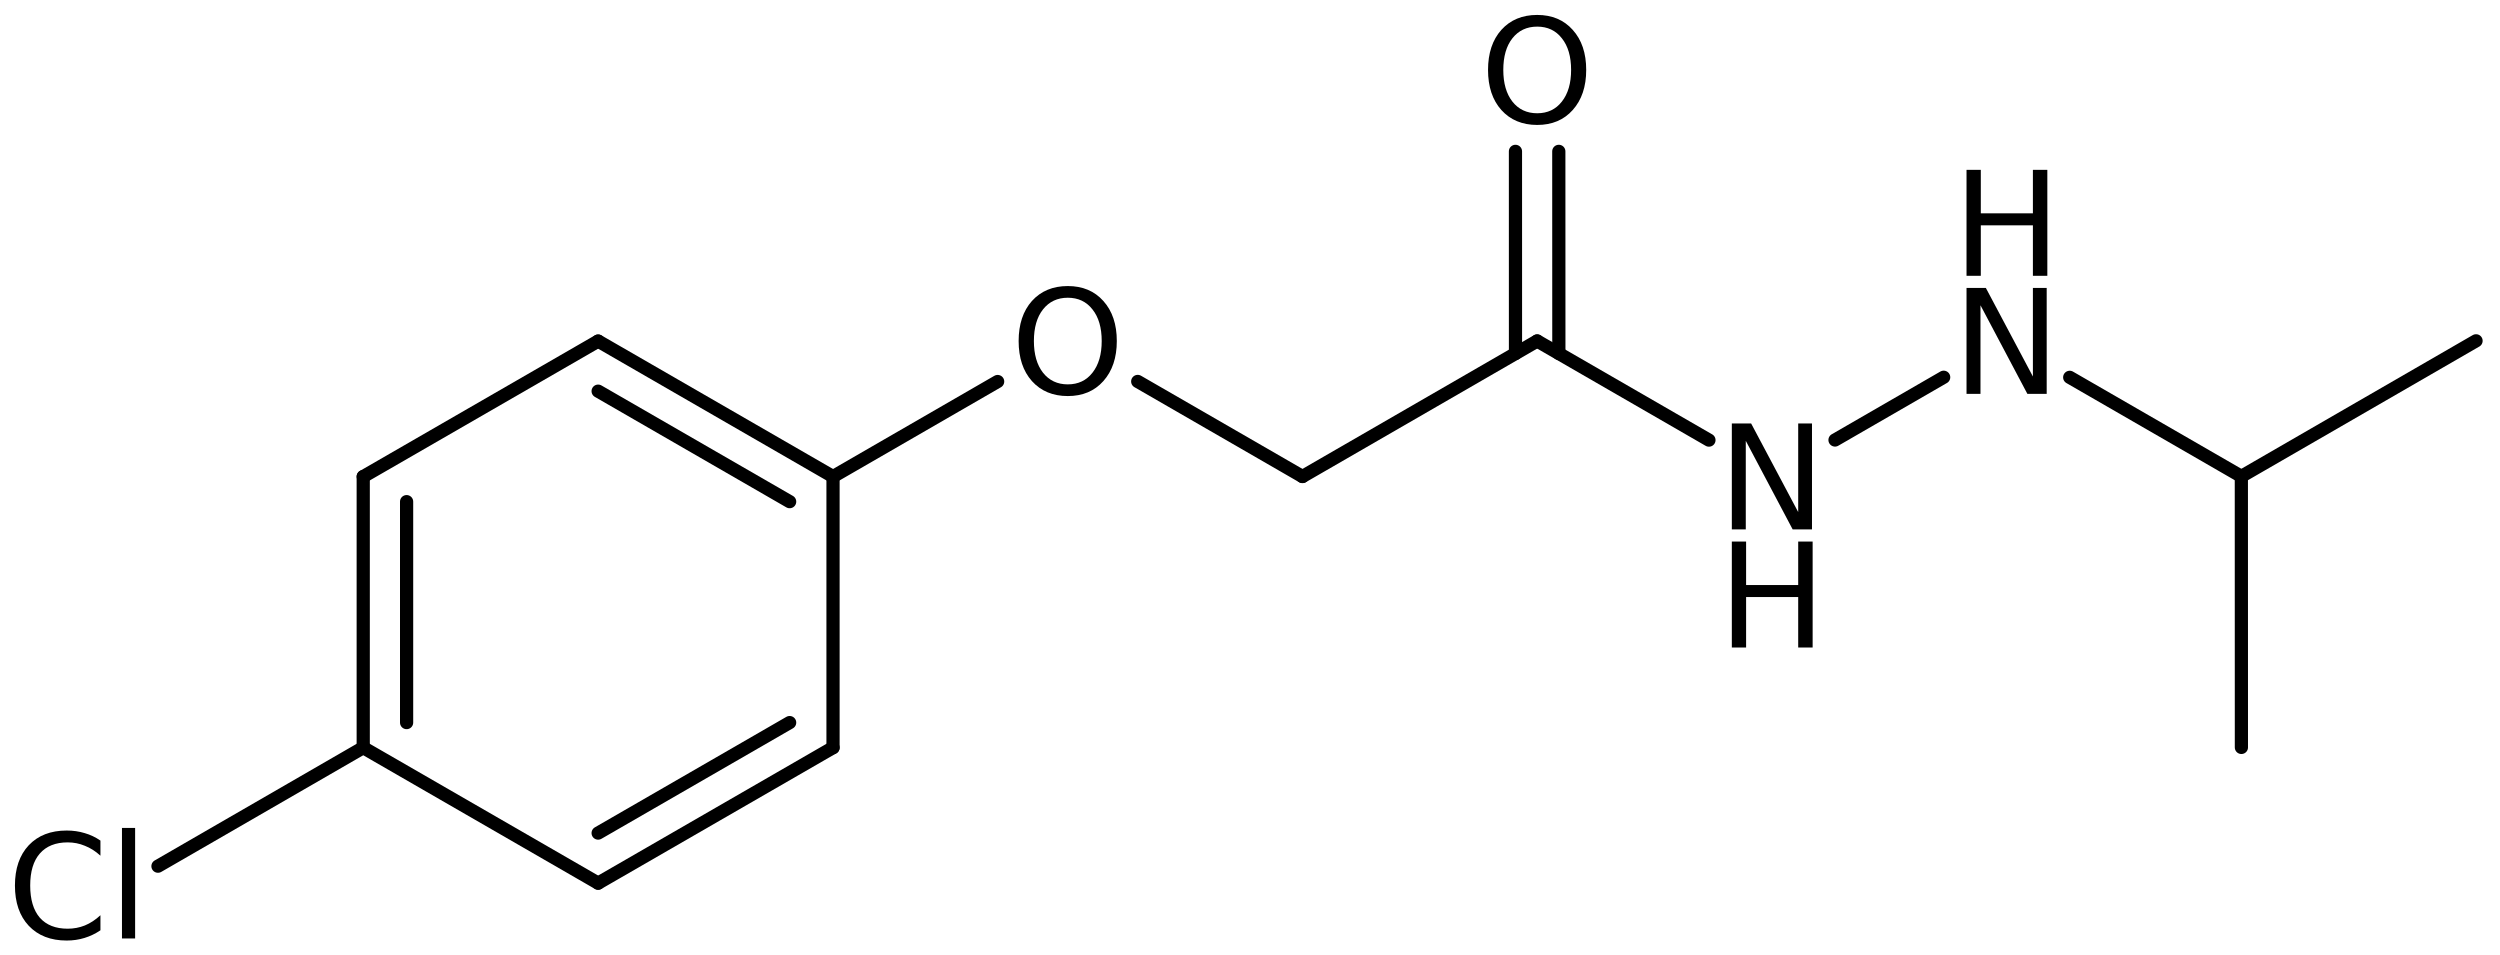 <?xml version='1.0' encoding='UTF-8'?>
<!DOCTYPE svg PUBLIC "-//W3C//DTD SVG 1.1//EN" "http://www.w3.org/Graphics/SVG/1.1/DTD/svg11.dtd">
<svg version='1.2' xmlns='http://www.w3.org/2000/svg' xmlns:xlink='http://www.w3.org/1999/xlink' width='93.716mm' height='35.818mm' viewBox='0 0 93.716 35.818'>
  <desc>Generated by the Chemistry Development Kit (http://github.com/cdk)</desc>
  <g stroke-linecap='round' stroke-linejoin='round' stroke='#000000' stroke-width='.495' fill='#000000'>
    <rect x='.0' y='.0' width='94.0' height='36.0' fill='#FFFFFF' stroke='none'/>
    <g id='mol1' class='mol'>
      <line id='mol1bnd1' class='bond' x1='92.818' y1='12.776' x2='84.02' y2='17.858'/>
      <line id='mol1bnd2' class='bond' x1='84.02' y1='17.858' x2='84.022' y2='28.018'/>
      <line id='mol1bnd3' class='bond' x1='84.02' y1='17.858' x2='77.586' y2='14.145'/>
      <line id='mol1bnd4' class='bond' x1='72.861' y1='14.142' x2='68.788' y2='16.494'/>
      <line id='mol1bnd5' class='bond' x1='64.062' y1='16.498' x2='57.623' y2='12.782'/>
      <g id='mol1bnd6' class='bond'>
        <line x1='56.81' y1='13.251' x2='56.809' y2='5.674'/>
        <line x1='58.436' y1='13.251' x2='58.434' y2='5.674'/>
      </g>
      <line id='mol1bnd7' class='bond' x1='57.623' y1='12.782' x2='48.825' y2='17.863'/>
      <line id='mol1bnd8' class='bond' x1='48.825' y1='17.863' x2='42.649' y2='14.299'/>
      <line id='mol1bnd9' class='bond' x1='37.398' y1='14.302' x2='31.227' y2='17.866'/>
      <g id='mol1bnd10' class='bond'>
        <line x1='31.227' y1='17.866' x2='22.422' y2='12.786'/>
        <line x1='29.601' y1='18.805' x2='22.422' y2='14.663'/>
      </g>
      <line id='mol1bnd11' class='bond' x1='22.422' y1='12.786' x2='13.616' y2='17.866'/>
      <g id='mol1bnd12' class='bond'>
        <line x1='13.616' y1='17.866' x2='13.616' y2='28.026'/>
        <line x1='15.242' y1='18.805' x2='15.242' y2='27.087'/>
      </g>
      <line id='mol1bnd13' class='bond' x1='13.616' y1='28.026' x2='22.422' y2='33.106'/>
      <g id='mol1bnd14' class='bond'>
        <line x1='22.422' y1='33.106' x2='31.227' y2='28.026'/>
        <line x1='22.422' y1='31.229' x2='29.601' y2='27.087'/>
      </g>
      <line id='mol1bnd15' class='bond' x1='31.227' y1='17.866' x2='31.227' y2='28.026'/>
      <line id='mol1bnd16' class='bond' x1='13.616' y1='28.026' x2='5.922' y2='32.47'/>
      <g id='mol1atm4' class='atom'>
        <path d='M73.718 10.793h.724l1.764 3.321v-3.321h.517v3.972h-.724l-1.758 -3.321v3.321h-.523v-3.972z' stroke='none'/>
        <path d='M73.718 6.367h.535v1.63h1.953v-1.63h.541v3.972h-.541v-1.892h-1.953v1.892h-.535v-3.972z' stroke='none'/>
      </g>
      <g id='mol1atm5' class='atom'>
        <path d='M64.92 15.875h.724l1.764 3.321v-3.321h.517v3.971h-.724l-1.758 -3.321v3.321h-.523v-3.971z' stroke='none'/>
        <path d='M64.92 20.301h.535v1.63h1.953v-1.63h.541v3.972h-.541v-1.892h-1.953v1.892h-.535v-3.972z' stroke='none'/>
      </g>
      <path id='mol1atm7' class='atom' d='M57.624 .998q-.584 -.0 -.93 .438q-.341 .432 -.341 1.186q-.0 .748 .341 1.186q.346 .438 .93 .438q.584 -.0 .925 -.438q.346 -.438 .346 -1.186q.0 -.754 -.346 -1.186q-.341 -.438 -.925 -.438zM57.624 .56q.833 .0 1.332 .56q.505 .559 .505 1.502q.0 .937 -.505 1.502q-.499 .56 -1.332 .56q-.839 -.0 -1.344 -.56q-.499 -.559 -.499 -1.502q.0 -.943 .499 -1.502q.505 -.56 1.344 -.56z' stroke='none'/>
      <path id='mol1atm9' class='atom' d='M40.028 11.161q-.584 -.0 -.93 .438q-.341 .432 -.341 1.186q-.0 .748 .341 1.186q.346 .438 .93 .438q.584 -.0 .925 -.438q.346 -.438 .346 -1.186q.0 -.754 -.346 -1.186q-.341 -.438 -.925 -.438zM40.028 10.723q.833 -.0 1.332 .559q.505 .56 .505 1.503q.0 .936 -.505 1.502q-.499 .56 -1.332 .56q-.839 -.0 -1.344 -.56q-.499 -.559 -.499 -1.502q.0 -.943 .499 -1.503q.505 -.559 1.344 -.559z' stroke='none'/>
      <path id='mol1atm16' class='atom' d='M3.765 31.511v.566q-.273 -.25 -.583 -.371q-.305 -.128 -.645 -.128q-.681 -.0 -1.046 .42q-.359 .413 -.359 1.198q-.0 .784 .359 1.204q.365 .414 1.046 .414q.34 -.0 .645 -.122q.31 -.128 .583 -.383v.565q-.279 .189 -.596 .286q-.316 .098 -.669 .098q-.9 -.0 -1.423 -.554q-.517 -.553 -.517 -1.508q-.0 -.955 .517 -1.509q.523 -.553 1.423 -.553q.359 -.0 .675 .097q.317 .091 .59 .28zM4.572 31.037h.493v4.142h-.493v-4.142z' stroke='none'/>
    </g>
  </g>
</svg>
